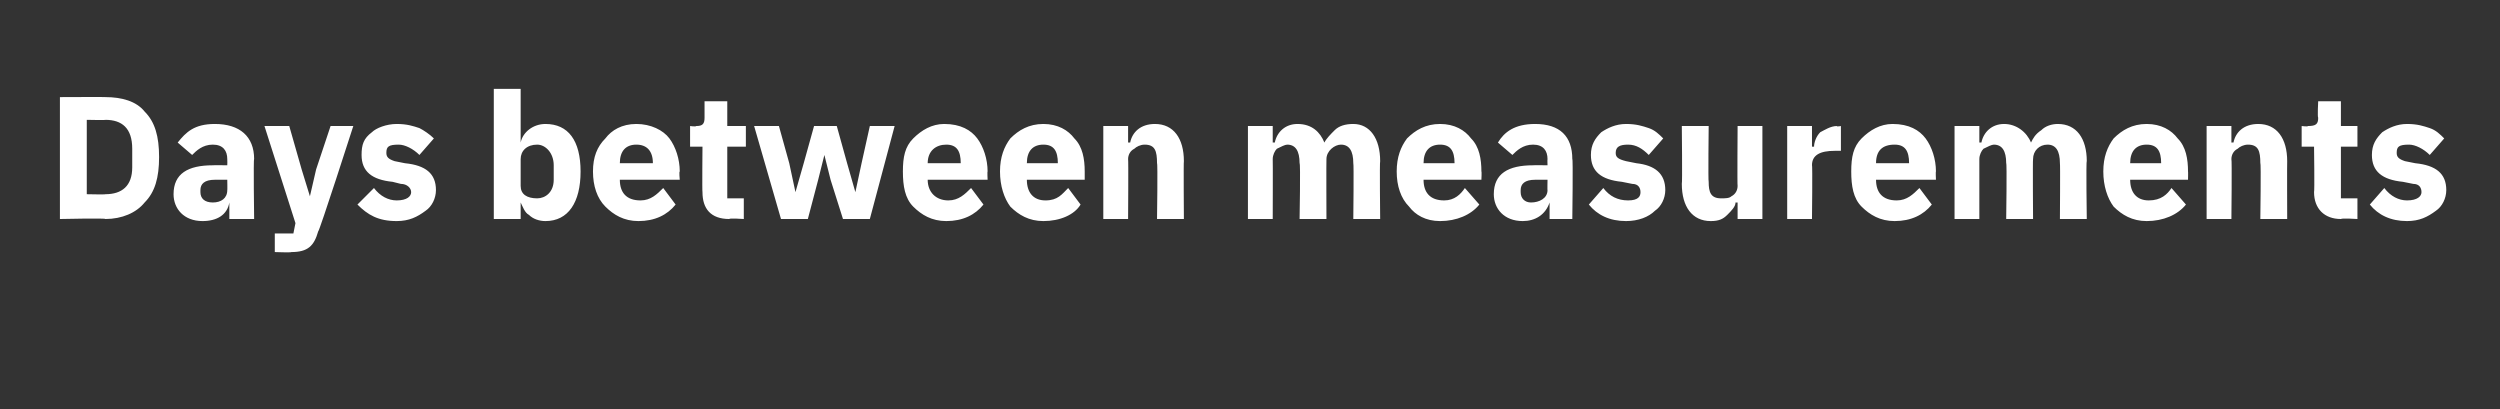 <?xml version="1.0" standalone="no"?><!DOCTYPE svg PUBLIC "-//W3C//DTD SVG 1.1//EN" "http://www.w3.org/Graphics/SVG/1.1/DTD/svg11.dtd"><svg xmlns="http://www.w3.org/2000/svg" version="1.1" width="121px" height="19.8px" viewBox="0 -4 121 19.8" style="top:-4px"><rect x="0" y="-4" width="121" height="19.8" fill="#333333" stroke="none"/>  <desc>Days between measurements</desc>  <defs/>  <g id="Polygon74647">    <path d="M 2.9 6.6 C 2.9 6.6 5.14 6.55 5.1 6.6 C 5.9 6.6 6.6 6.3 7 5.8 C 7.5 5.3 7.7 4.6 7.7 3.6 C 7.7 2.6 7.5 1.9 7 1.4 C 6.6 0.9 5.9 0.7 5.1 0.7 C 5.14 0.69 2.9 0.7 2.9 0.7 L 2.9 6.6 Z M 4.2 5.4 L 4.2 1.8 C 4.2 1.8 5.14 1.82 5.1 1.8 C 5.9 1.8 6.4 2.2 6.4 3.2 C 6.4 3.2 6.4 4.1 6.4 4.1 C 6.4 5 5.9 5.4 5.1 5.4 C 5.14 5.42 4.2 5.4 4.2 5.4 Z M 12.3 3.7 C 12.26 3.65 12.3 6.6 12.3 6.6 L 11.1 6.6 L 11.1 5.8 C 11.1 5.8 11.09 5.78 11.1 5.8 C 11 6.4 10.5 6.7 9.8 6.7 C 8.9 6.7 8.4 6.1 8.4 5.4 C 8.4 4.4 9.1 4 10.3 4 C 10.32 3.99 11 4 11 4 C 11 4 11.01 3.71 11 3.7 C 11 3.3 10.8 3 10.3 3 C 9.8 3 9.5 3.3 9.3 3.5 C 9.3 3.5 8.6 2.9 8.6 2.9 C 9 2.4 9.4 2 10.4 2 C 11.6 2 12.3 2.6 12.3 3.7 Z M 11 4.7 C 11 4.7 10.41 4.7 10.4 4.7 C 9.9 4.7 9.7 4.9 9.7 5.2 C 9.7 5.2 9.7 5.3 9.7 5.3 C 9.7 5.6 9.9 5.8 10.3 5.8 C 10.7 5.8 11 5.6 11 5.2 C 11.01 5.22 11 4.7 11 4.7 Z M 15.3 4.2 L 15 5.5 L 15 5.5 L 14.6 4.2 L 14 2.1 L 12.8 2.1 L 14.3 6.8 L 14.2 7.3 L 13.3 7.3 L 13.3 8.2 C 13.3 8.2 14.1 8.23 14.1 8.2 C 14.9 8.2 15.2 7.9 15.4 7.2 C 15.45 7.23 17.1 2.1 17.1 2.1 L 16 2.1 L 15.3 4.2 Z M 20.6 6.2 C 20.9 6 21.1 5.6 21.1 5.2 C 21.1 4.4 20.6 4 19.6 3.9 C 19.6 3.9 19.1 3.8 19.1 3.8 C 18.8 3.7 18.7 3.6 18.7 3.4 C 18.7 3.1 18.8 3 19.3 3 C 19.6 3 20 3.2 20.3 3.5 C 20.3 3.5 21 2.7 21 2.7 C 20.8 2.5 20.5 2.3 20.3 2.2 C 20 2.1 19.7 2 19.2 2 C 18.7 2 18.2 2.2 18 2.4 C 17.6 2.7 17.5 3 17.5 3.5 C 17.5 4.3 18 4.7 19 4.8 C 19 4.8 19.4 4.9 19.4 4.9 C 19.7 4.9 19.9 5.1 19.9 5.3 C 19.9 5.5 19.7 5.7 19.2 5.7 C 18.8 5.7 18.4 5.5 18.1 5.1 C 18.1 5.1 17.3 5.9 17.3 5.9 C 17.8 6.4 18.3 6.7 19.2 6.7 C 19.8 6.7 20.2 6.5 20.6 6.2 Z M 23.9 6.6 L 25.2 6.6 L 25.2 5.8 C 25.2 5.8 25.2 5.81 25.2 5.8 C 25.3 6 25.4 6.3 25.6 6.4 C 25.8 6.6 26.1 6.7 26.4 6.7 C 27.5 6.7 28.1 5.8 28.1 4.3 C 28.1 2.8 27.5 2 26.4 2 C 25.8 2 25.3 2.4 25.2 2.9 C 25.2 2.88 25.2 2.9 25.2 2.9 L 25.2 0.3 L 23.9 0.3 L 23.9 6.6 Z M 25.2 5 C 25.2 5 25.2 3.7 25.2 3.7 C 25.2 3.3 25.5 3 26 3 C 26.4 3 26.8 3.4 26.8 4 C 26.8 4 26.8 4.7 26.8 4.7 C 26.8 5.3 26.4 5.6 26 5.6 C 25.5 5.6 25.2 5.4 25.2 5 Z M 32.7 5.9 C 32.7 5.9 32.1 5.1 32.1 5.1 C 31.8 5.4 31.5 5.7 31 5.7 C 30.3 5.7 30 5.3 30 4.7 C 30.03 4.73 30 4.7 30 4.7 L 32.9 4.7 C 32.9 4.7 32.86 4.29 32.9 4.3 C 32.9 3.7 32.7 3.1 32.4 2.7 C 32.1 2.3 31.5 2 30.8 2 C 30.1 2 29.6 2.3 29.3 2.7 C 28.9 3.1 28.7 3.6 28.7 4.3 C 28.7 5 28.9 5.6 29.3 6 C 29.7 6.4 30.2 6.7 30.9 6.7 C 31.7 6.7 32.3 6.4 32.7 5.9 Z M 31.6 3.9 C 31.58 3.86 31.6 3.9 31.6 3.9 L 30 3.9 C 30 3.9 30.03 3.86 30 3.9 C 30 3.3 30.3 3 30.8 3 C 31.3 3 31.6 3.3 31.6 3.9 Z M 36 6.6 L 36 5.6 L 35.2 5.6 L 35.2 3.1 L 36.1 3.1 L 36.1 2.1 L 35.2 2.1 L 35.2 0.9 L 34.1 0.9 C 34.1 0.9 34.1 1.67 34.1 1.7 C 34.1 2 34 2.1 33.7 2.1 C 33.67 2.14 33.4 2.1 33.4 2.1 L 33.4 3.1 L 34 3.1 C 34 3.1 33.98 5.27 34 5.3 C 34 6.1 34.4 6.6 35.3 6.6 C 35.29 6.55 36 6.6 36 6.6 Z M 37.8 6.6 L 39.1 6.6 L 39.6 4.7 L 39.9 3.5 L 39.9 3.5 L 40.2 4.7 L 40.8 6.6 L 42.1 6.6 L 43.3 2.1 L 42.1 2.1 L 41.7 3.9 L 41.4 5.3 L 41.4 5.3 L 41 3.9 L 40.5 2.1 L 39.4 2.1 L 38.9 3.9 L 38.5 5.3 L 38.5 5.3 L 38.2 3.9 L 37.7 2.1 L 36.5 2.1 L 37.8 6.6 Z M 47.6 5.9 C 47.6 5.9 47 5.1 47 5.1 C 46.7 5.4 46.4 5.7 45.9 5.7 C 45.3 5.7 44.9 5.3 44.9 4.7 C 44.95 4.73 44.9 4.7 44.9 4.7 L 47.8 4.7 C 47.8 4.7 47.78 4.29 47.8 4.3 C 47.8 3.7 47.6 3.1 47.3 2.7 C 47 2.3 46.5 2 45.7 2 C 45.1 2 44.6 2.3 44.2 2.7 C 43.8 3.1 43.7 3.6 43.7 4.3 C 43.7 5 43.8 5.6 44.2 6 C 44.6 6.4 45.1 6.7 45.8 6.7 C 46.6 6.7 47.2 6.4 47.6 5.9 Z M 46.5 3.9 C 46.49 3.86 46.5 3.9 46.5 3.9 L 44.9 3.9 C 44.9 3.9 44.95 3.86 44.9 3.9 C 44.9 3.3 45.3 3 45.8 3 C 46.3 3 46.5 3.3 46.5 3.9 Z M 52.3 5.9 C 52.3 5.9 51.7 5.1 51.7 5.1 C 51.4 5.4 51.2 5.7 50.6 5.7 C 50 5.7 49.7 5.3 49.7 4.7 C 49.67 4.73 49.7 4.7 49.7 4.7 L 52.5 4.7 C 52.5 4.7 52.5 4.29 52.5 4.3 C 52.5 3.7 52.4 3.1 52 2.7 C 51.7 2.3 51.2 2 50.5 2 C 49.8 2 49.3 2.3 48.9 2.7 C 48.6 3.1 48.4 3.6 48.4 4.3 C 48.4 5 48.6 5.6 48.9 6 C 49.3 6.4 49.8 6.7 50.5 6.7 C 51.3 6.7 52 6.4 52.3 5.9 Z M 51.2 3.9 C 51.21 3.86 51.2 3.9 51.2 3.9 L 49.7 3.9 C 49.7 3.9 49.67 3.86 49.7 3.9 C 49.7 3.3 50 3 50.5 3 C 51 3 51.2 3.3 51.2 3.9 Z M 54.6 6.6 C 54.6 6.6 54.62 3.7 54.6 3.7 C 54.6 3.5 54.7 3.3 54.9 3.2 C 55 3.1 55.2 3 55.4 3 C 55.9 3 56 3.3 56 3.9 C 56.04 3.89 56 6.6 56 6.6 L 57.3 6.6 C 57.3 6.6 57.28 3.79 57.3 3.8 C 57.3 2.7 56.8 2 55.9 2 C 55.2 2 54.8 2.4 54.7 2.9 C 54.68 2.89 54.6 2.9 54.6 2.9 L 54.6 2.1 L 53.4 2.1 L 53.4 6.6 L 54.6 6.6 Z M 61.6 6.6 C 61.6 6.6 61.61 3.7 61.6 3.7 C 61.6 3.5 61.7 3.3 61.8 3.2 C 62 3.1 62.2 3 62.3 3 C 62.7 3 62.9 3.3 62.9 3.9 C 62.95 3.89 62.9 6.6 62.9 6.6 L 64.2 6.6 C 64.2 6.6 64.19 3.7 64.2 3.7 C 64.2 3.3 64.6 3 64.9 3 C 65.3 3 65.5 3.3 65.5 3.9 C 65.53 3.89 65.5 6.6 65.5 6.6 L 66.8 6.6 C 66.8 6.6 66.77 3.79 66.8 3.8 C 66.8 2.7 66.3 2 65.5 2 C 65.1 2 64.8 2.1 64.6 2.3 C 64.4 2.5 64.2 2.7 64.1 2.9 C 64.1 2.9 64.1 2.9 64.1 2.9 C 63.9 2.4 63.5 2 62.8 2 C 62.2 2 61.8 2.4 61.7 2.9 C 61.66 2.89 61.6 2.9 61.6 2.9 L 61.6 2.1 L 60.4 2.1 L 60.4 6.6 L 61.6 6.6 Z M 71.6 5.9 C 71.6 5.9 70.9 5.1 70.9 5.1 C 70.7 5.4 70.4 5.7 69.9 5.7 C 69.2 5.7 68.9 5.3 68.9 4.7 C 68.89 4.73 68.9 4.7 68.9 4.7 L 71.7 4.7 C 71.7 4.7 71.72 4.29 71.7 4.3 C 71.7 3.7 71.6 3.1 71.2 2.7 C 70.9 2.3 70.4 2 69.7 2 C 69 2 68.5 2.3 68.1 2.7 C 67.8 3.1 67.6 3.6 67.6 4.3 C 67.6 5 67.8 5.6 68.2 6 C 68.5 6.4 69 6.7 69.7 6.7 C 70.5 6.7 71.2 6.4 71.6 5.9 Z M 70.4 3.9 C 70.43 3.86 70.4 3.9 70.4 3.9 L 68.9 3.9 C 68.9 3.9 68.89 3.86 68.9 3.9 C 68.9 3.3 69.2 3 69.7 3 C 70.2 3 70.4 3.3 70.4 3.9 Z M 76.1 3.7 C 76.14 3.65 76.1 6.6 76.1 6.6 L 75 6.6 L 75 5.8 C 75 5.8 74.97 5.78 75 5.8 C 74.8 6.4 74.3 6.7 73.7 6.7 C 72.8 6.7 72.3 6.1 72.3 5.4 C 72.3 4.4 73 4 74.2 4 C 74.2 3.99 74.9 4 74.9 4 C 74.9 4 74.89 3.71 74.9 3.7 C 74.9 3.3 74.7 3 74.2 3 C 73.7 3 73.4 3.3 73.2 3.5 C 73.2 3.5 72.5 2.9 72.5 2.9 C 72.8 2.4 73.3 2 74.3 2 C 75.5 2 76.1 2.6 76.1 3.7 Z M 74.9 4.7 C 74.9 4.7 74.29 4.7 74.3 4.7 C 73.8 4.7 73.6 4.9 73.6 5.2 C 73.6 5.2 73.6 5.3 73.6 5.3 C 73.6 5.6 73.8 5.8 74.1 5.8 C 74.5 5.8 74.9 5.6 74.9 5.2 C 74.89 5.22 74.9 4.7 74.9 4.7 Z M 80.1 6.2 C 80.4 6 80.6 5.6 80.6 5.2 C 80.6 4.4 80.1 4 79.2 3.9 C 79.2 3.9 78.7 3.8 78.7 3.8 C 78.3 3.7 78.2 3.6 78.2 3.4 C 78.2 3.1 78.4 3 78.8 3 C 79.2 3 79.5 3.2 79.8 3.5 C 79.8 3.5 80.5 2.7 80.5 2.7 C 80.3 2.5 80.1 2.3 79.8 2.2 C 79.5 2.1 79.2 2 78.7 2 C 78.2 2 77.8 2.2 77.5 2.4 C 77.2 2.7 77 3 77 3.5 C 77 4.3 77.5 4.7 78.5 4.8 C 78.5 4.8 79 4.9 79 4.9 C 79.3 4.9 79.4 5.1 79.4 5.3 C 79.4 5.5 79.3 5.7 78.8 5.7 C 78.3 5.7 77.9 5.5 77.6 5.1 C 77.6 5.1 76.9 5.9 76.9 5.9 C 77.3 6.4 77.9 6.7 78.7 6.7 C 79.3 6.7 79.8 6.5 80.1 6.2 Z M 84.1 6.6 L 85.3 6.6 L 85.3 2.1 L 84.1 2.1 C 84.1 2.1 84.08 5.01 84.1 5 C 84.1 5.2 84 5.4 83.8 5.5 C 83.7 5.6 83.5 5.6 83.3 5.6 C 82.8 5.6 82.7 5.3 82.7 4.8 C 82.67 4.8 82.7 2.1 82.7 2.1 L 81.4 2.1 C 81.4 2.1 81.43 4.91 81.4 4.9 C 81.4 6 81.9 6.7 82.8 6.7 C 83.2 6.7 83.4 6.6 83.6 6.4 C 83.8 6.2 84 6 84 5.8 C 84.04 5.81 84.1 5.8 84.1 5.8 L 84.1 6.6 Z M 87.7 6.6 C 87.7 6.6 87.73 3.97 87.7 4 C 87.7 3.5 88.1 3.3 88.8 3.3 C 88.8 3.3 89.1 3.3 89.1 3.3 L 89.1 2.1 C 89.1 2.1 88.9 2.14 88.9 2.1 C 88.6 2.1 88.3 2.3 88.1 2.4 C 87.9 2.6 87.8 2.9 87.8 3.1 C 87.77 3.1 87.7 3.1 87.7 3.1 L 87.7 2.1 L 86.5 2.1 L 86.5 6.6 L 87.7 6.6 Z M 93.5 5.9 C 93.5 5.9 92.9 5.1 92.9 5.1 C 92.6 5.4 92.3 5.7 91.8 5.7 C 91.1 5.7 90.8 5.3 90.8 4.7 C 90.85 4.73 90.8 4.7 90.8 4.7 L 93.7 4.7 C 93.7 4.7 93.68 4.29 93.7 4.3 C 93.7 3.7 93.5 3.1 93.2 2.7 C 92.9 2.3 92.4 2 91.6 2 C 91 2 90.5 2.3 90.1 2.7 C 89.7 3.1 89.6 3.6 89.6 4.3 C 89.6 5 89.7 5.6 90.1 6 C 90.5 6.4 91 6.7 91.7 6.7 C 92.5 6.7 93.1 6.4 93.5 5.9 Z M 92.4 3.9 C 92.39 3.86 92.4 3.9 92.4 3.9 L 90.8 3.9 C 90.8 3.9 90.85 3.86 90.8 3.9 C 90.8 3.3 91.1 3 91.7 3 C 92.2 3 92.4 3.3 92.4 3.9 Z M 95.8 6.6 C 95.8 6.6 95.8 3.7 95.8 3.7 C 95.8 3.5 95.9 3.3 96 3.2 C 96.2 3.1 96.4 3 96.5 3 C 96.9 3 97.1 3.3 97.1 3.9 C 97.14 3.89 97.1 6.6 97.1 6.6 L 98.4 6.6 C 98.4 6.6 98.38 3.7 98.4 3.7 C 98.4 3.3 98.7 3 99.1 3 C 99.5 3 99.7 3.3 99.7 3.9 C 99.72 3.89 99.7 6.6 99.7 6.6 L 101 6.6 C 101 6.6 100.96 3.79 101 3.8 C 101 2.7 100.5 2 99.6 2 C 99.3 2 99 2.1 98.8 2.3 C 98.5 2.5 98.4 2.7 98.3 2.9 C 98.3 2.9 98.3 2.9 98.3 2.9 C 98.1 2.4 97.6 2 97 2 C 96.4 2 96 2.4 95.9 2.9 C 95.85 2.89 95.8 2.9 95.8 2.9 L 95.8 2.1 L 94.6 2.1 L 94.6 6.6 L 95.8 6.6 Z M 105.8 5.9 C 105.8 5.9 105.1 5.1 105.1 5.1 C 104.9 5.4 104.6 5.7 104 5.7 C 103.4 5.7 103.1 5.3 103.1 4.7 C 103.08 4.73 103.1 4.7 103.1 4.7 L 105.9 4.7 C 105.9 4.7 105.91 4.29 105.9 4.3 C 105.9 3.7 105.8 3.1 105.4 2.7 C 105.1 2.3 104.6 2 103.9 2 C 103.2 2 102.7 2.3 102.3 2.7 C 102 3.1 101.8 3.6 101.8 4.3 C 101.8 5 102 5.6 102.3 6 C 102.7 6.4 103.2 6.7 103.9 6.7 C 104.7 6.7 105.4 6.4 105.8 5.9 Z M 104.6 3.9 C 104.62 3.86 104.6 3.9 104.6 3.9 L 103.1 3.9 C 103.1 3.9 103.08 3.86 103.1 3.9 C 103.1 3.3 103.4 3 103.9 3 C 104.4 3 104.6 3.3 104.6 3.9 Z M 108 6.6 C 108 6.6 108.03 3.7 108 3.7 C 108 3.5 108.1 3.3 108.3 3.2 C 108.4 3.1 108.6 3 108.8 3 C 109.3 3 109.4 3.3 109.4 3.9 C 109.44 3.89 109.4 6.6 109.4 6.6 L 110.7 6.6 C 110.7 6.6 110.69 3.79 110.7 3.8 C 110.7 2.7 110.2 2 109.3 2 C 108.6 2 108.2 2.4 108.1 2.9 C 108.08 2.89 108 2.9 108 2.9 L 108 2.1 L 106.8 2.1 L 106.8 6.6 L 108 6.6 Z M 114.1 6.6 L 114.1 5.6 L 113.3 5.6 L 113.3 3.1 L 114.1 3.1 L 114.1 2.1 L 113.3 2.1 L 113.3 0.9 L 112.2 0.9 C 112.2 0.9 112.16 1.67 112.2 1.7 C 112.2 2 112.1 2.1 111.7 2.1 C 111.72 2.14 111.4 2.1 111.4 2.1 L 111.4 3.1 L 112 3.1 C 112 3.1 112.03 5.27 112 5.3 C 112 6.1 112.5 6.6 113.3 6.6 C 113.34 6.55 114.1 6.6 114.1 6.6 Z M 117.9 6.2 C 118.2 6 118.4 5.6 118.4 5.2 C 118.4 4.4 117.9 4 116.9 3.9 C 116.9 3.9 116.4 3.8 116.4 3.8 C 116.1 3.7 116 3.6 116 3.4 C 116 3.1 116.1 3 116.6 3 C 116.9 3 117.3 3.2 117.6 3.5 C 117.6 3.5 118.3 2.7 118.3 2.7 C 118.1 2.5 117.9 2.3 117.6 2.2 C 117.3 2.1 117 2 116.5 2 C 116 2 115.6 2.2 115.3 2.4 C 115 2.7 114.8 3 114.8 3.5 C 114.8 4.3 115.3 4.7 116.3 4.8 C 116.3 4.8 116.8 4.9 116.8 4.9 C 117.1 4.9 117.2 5.1 117.2 5.3 C 117.2 5.5 117 5.7 116.5 5.7 C 116.1 5.7 115.7 5.5 115.4 5.1 C 115.4 5.1 114.7 5.9 114.7 5.9 C 115.1 6.4 115.7 6.7 116.5 6.7 C 117.1 6.7 117.5 6.5 117.9 6.2 Z " stroke="none" fill="#fff"/>  </g></svg>